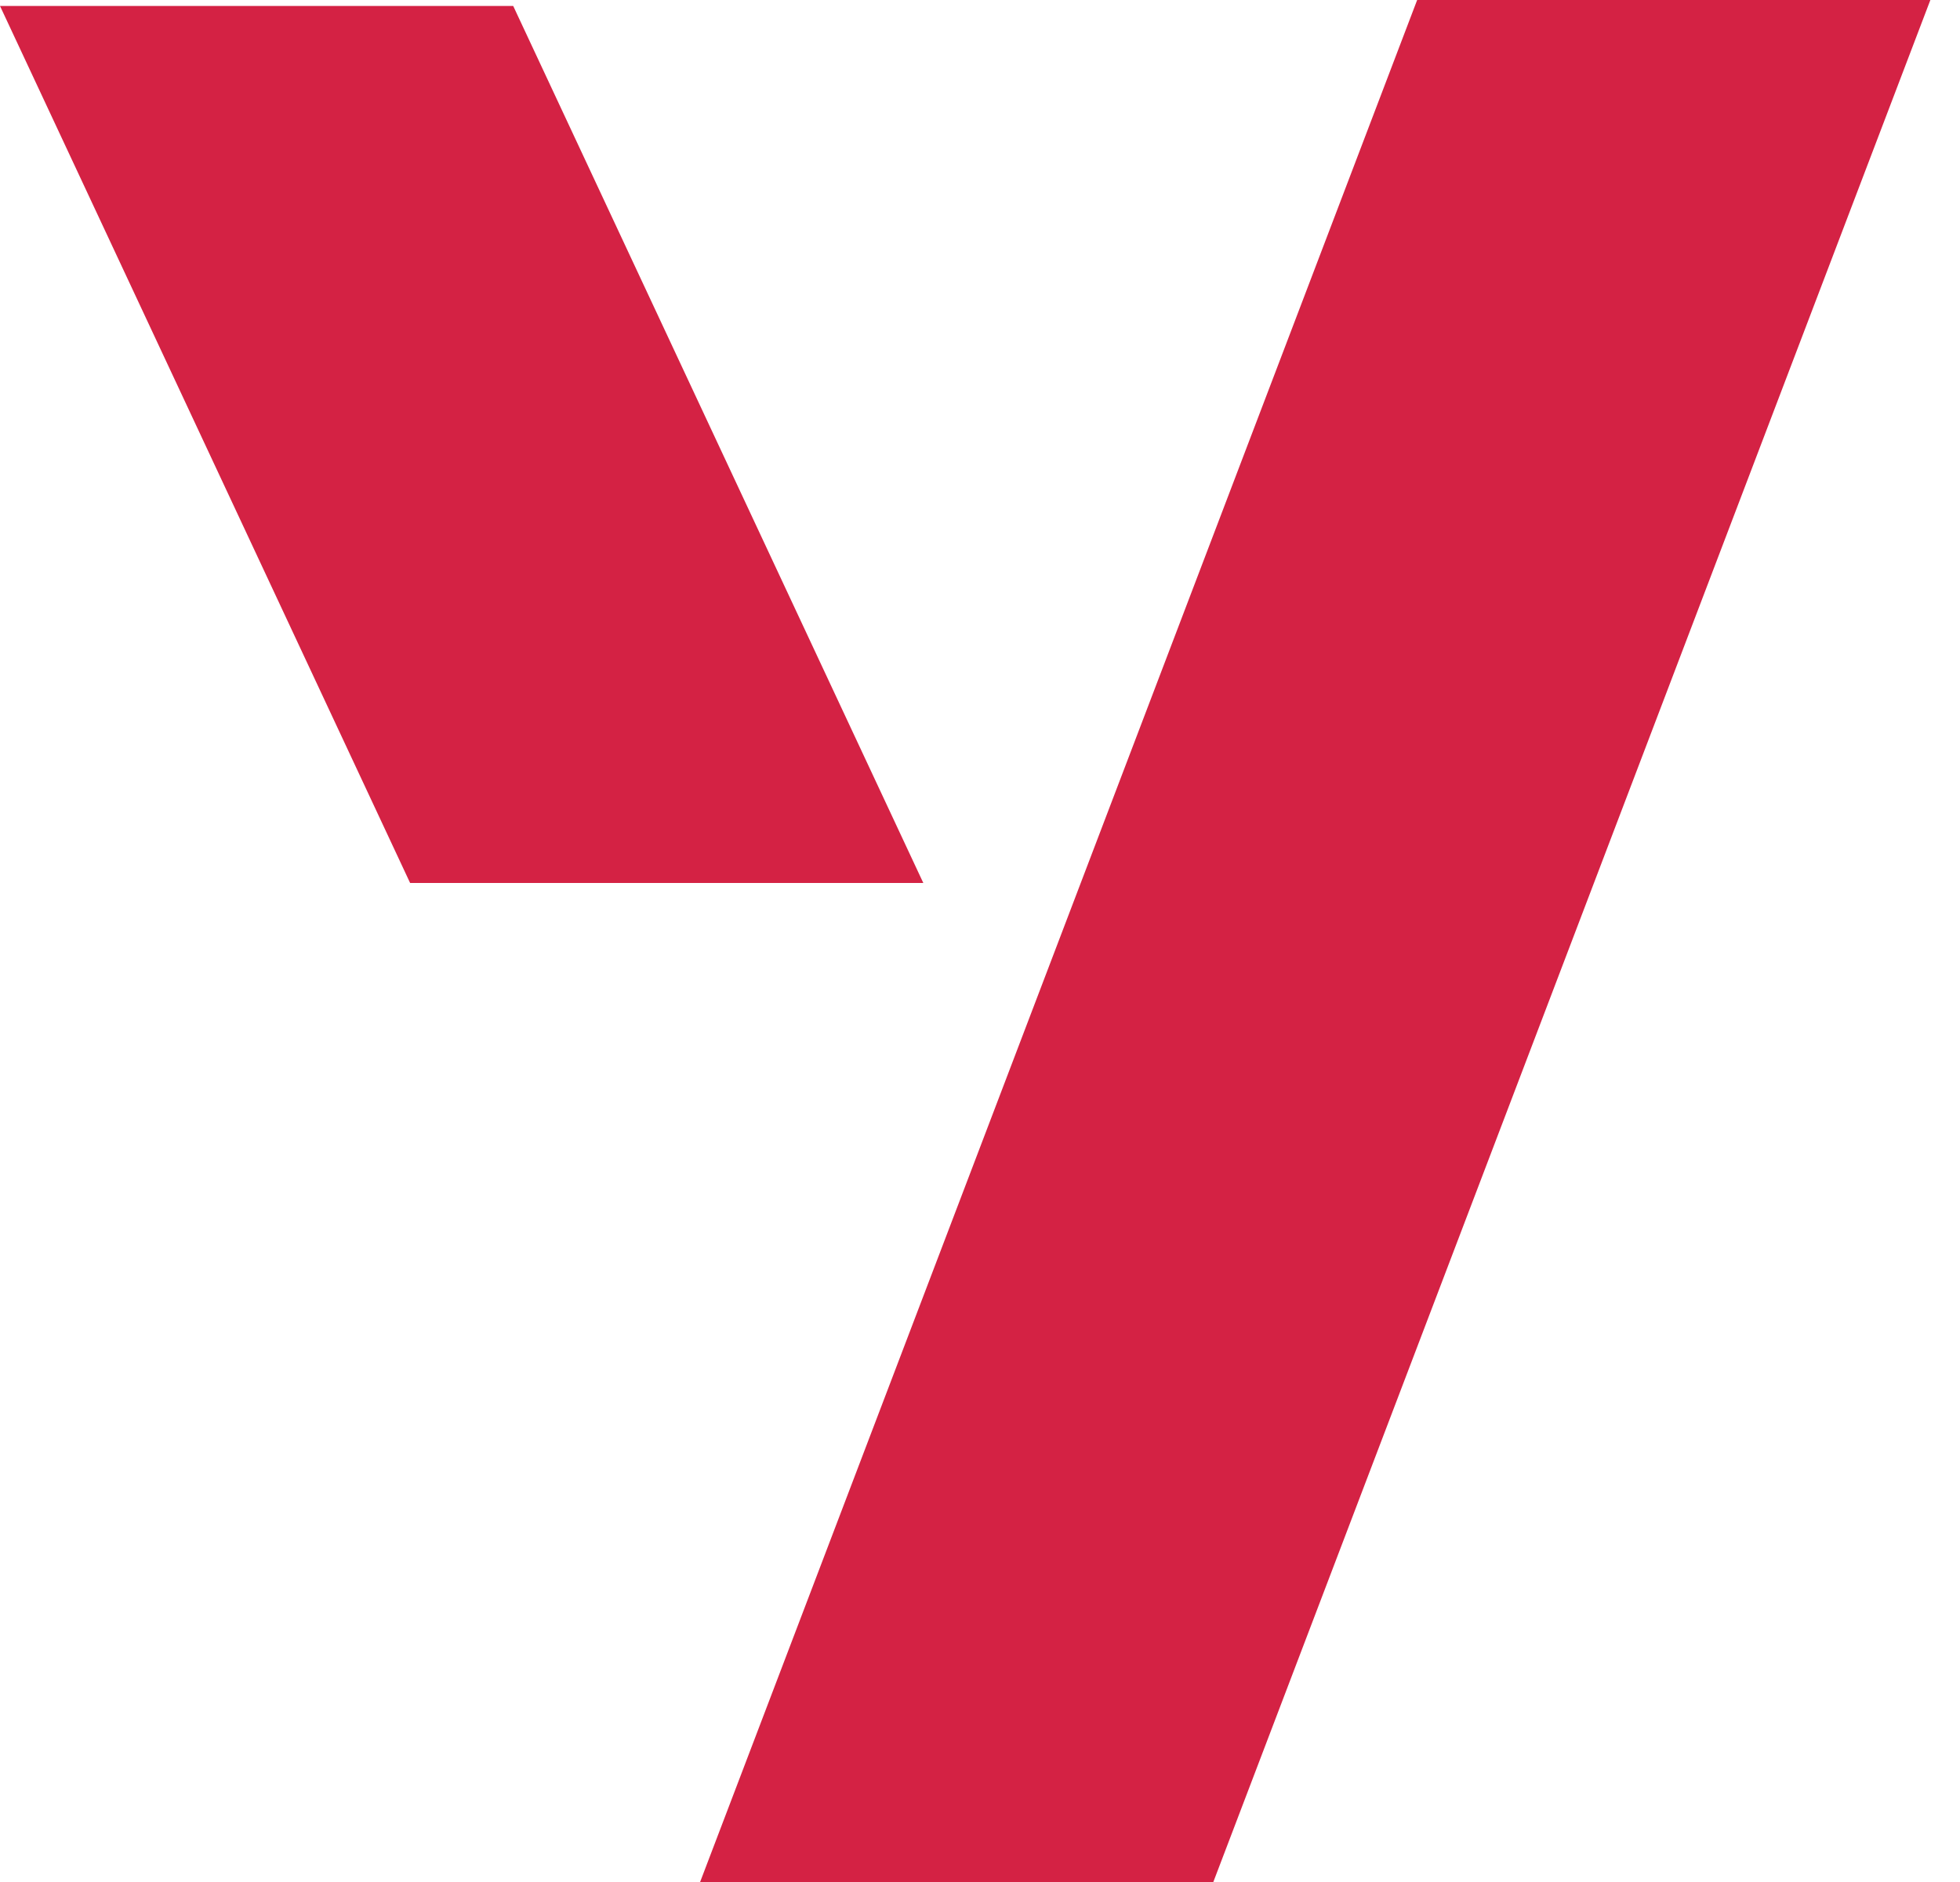 <svg width="25" height="24" viewBox="0 0 25 24" fill="none" xmlns="http://www.w3.org/2000/svg">
<path d="M6.546 0.076H0L5.231 11.26H11.777L6.546 0.076Z" fill="#D42244"/>
<path d="M24.622 0H18.076L8.93 24H15.476L24.622 0Z" fill="#D42244"/>
</svg>
